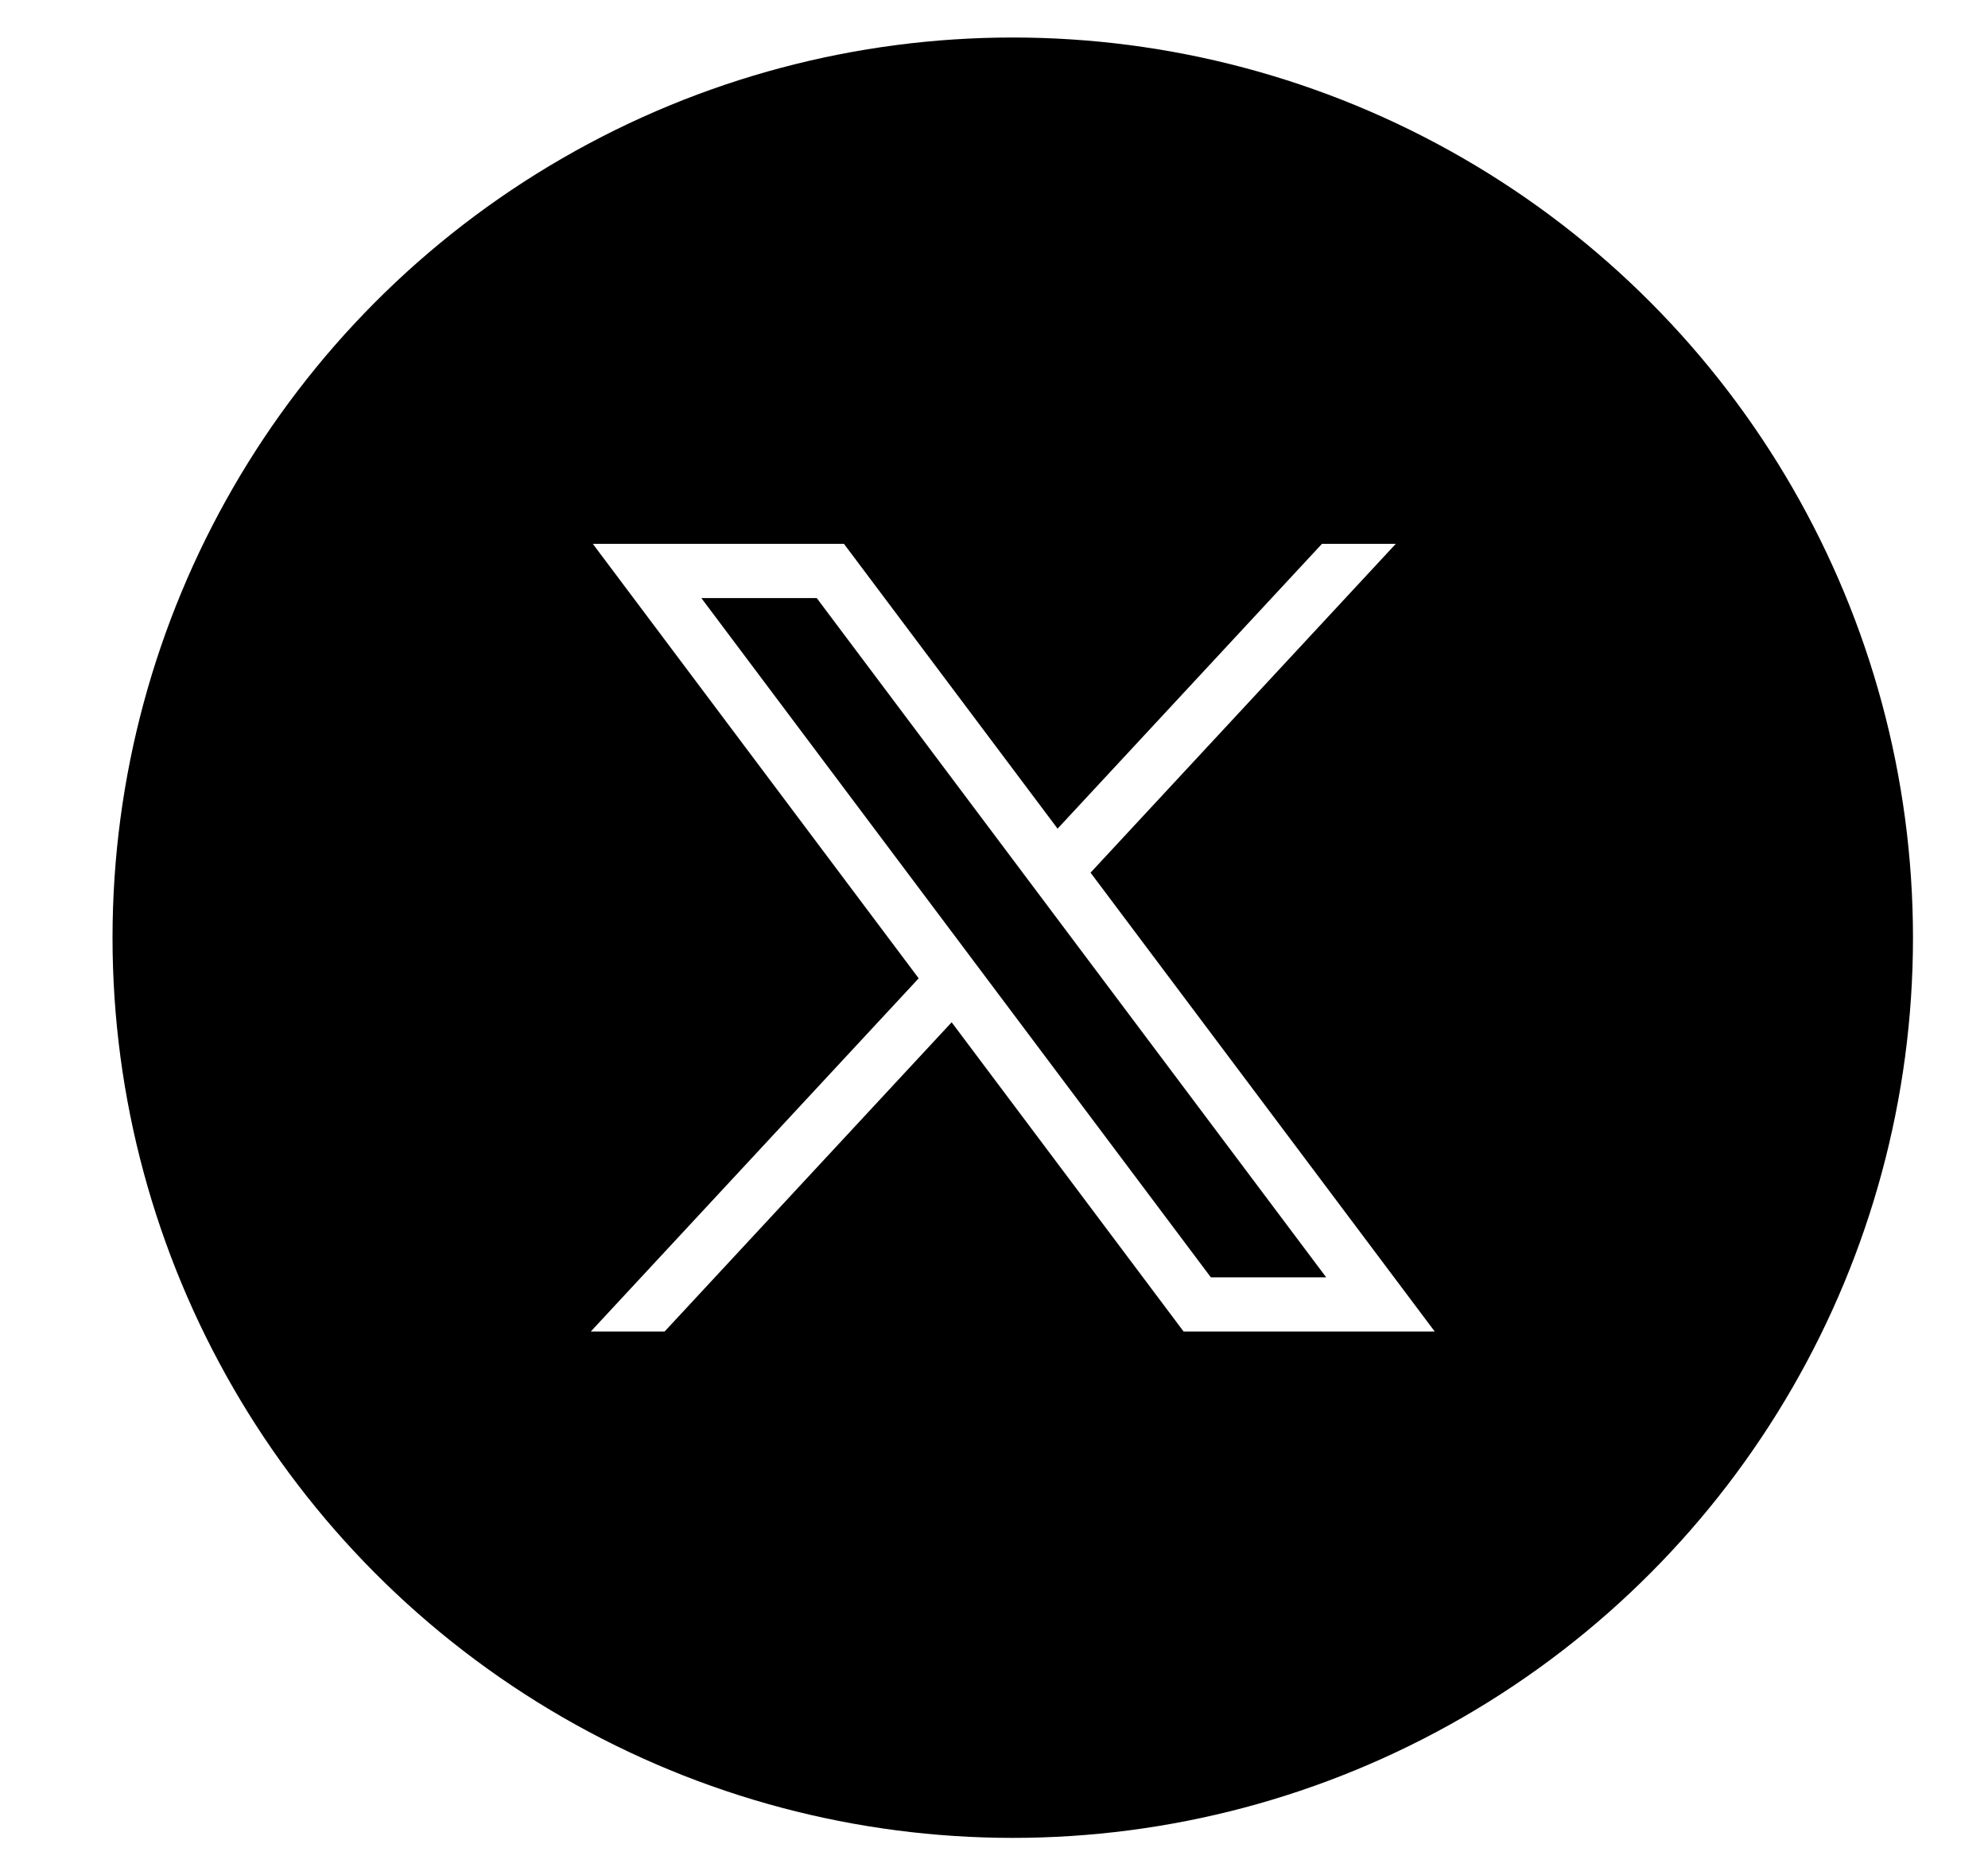 <svg width="53" height="50" viewBox="0 0 53 50" fill="none" xmlns="http://www.w3.org/2000/svg">
<g filter="url(#filter0_dd_6_1765)">
<circle cx="27" cy="25" r="24" fill="black"/>
</g>
<path d="M15.805 14.5L24.492 26.083L15.75 35.5H17.718L25.371 27.255L31.555 35.5H38.25L29.074 23.266L37.211 14.5H35.243L28.195 22.093L22.5 14.5H15.805ZM18.698 15.945H21.774L35.356 34.055H32.281L18.698 15.945Z" fill="white"/>
<defs>
<filter id="filter0_dd_6_1765" x="0" y="0" width="53" height="50" filterUnits="userSpaceOnUse" color-interpolation-filters="sRGB">
<feFlood flood-opacity="0" result="BackgroundImageFix"/>
<feColorMatrix in="SourceAlpha" type="matrix" values="0 0 0 0 0 0 0 0 0 0 0 0 0 0 0 0 0 0 127 0" result="hardAlpha"/>
<feMorphology radius="1" operator="dilate" in="SourceAlpha" result="effect1_dropShadow_6_1765"/>
<feOffset dx="-2"/>
<feComposite in2="hardAlpha" operator="out"/>
<feColorMatrix type="matrix" values="0 0 0 0 0.891 0 0 0 0 0.544 0 0 0 0 0.712 0 0 0 1 0"/>
<feBlend mode="normal" in2="BackgroundImageFix" result="effect1_dropShadow_6_1765"/>
<feColorMatrix in="SourceAlpha" type="matrix" values="0 0 0 0 0 0 0 0 0 0 0 0 0 0 0 0 0 0 127 0" result="hardAlpha"/>
<feOffset dx="2"/>
<feComposite in2="hardAlpha" operator="out"/>
<feColorMatrix type="matrix" values="0 0 0 0 0.397 0 0 0 0 0.79 0 0 0 0 0.86 0 0 0 1 0"/>
<feBlend mode="normal" in2="effect1_dropShadow_6_1765" result="effect2_dropShadow_6_1765"/>
<feBlend mode="normal" in="SourceGraphic" in2="effect2_dropShadow_6_1765" result="shape"/>
</filter>
</defs>
</svg>
